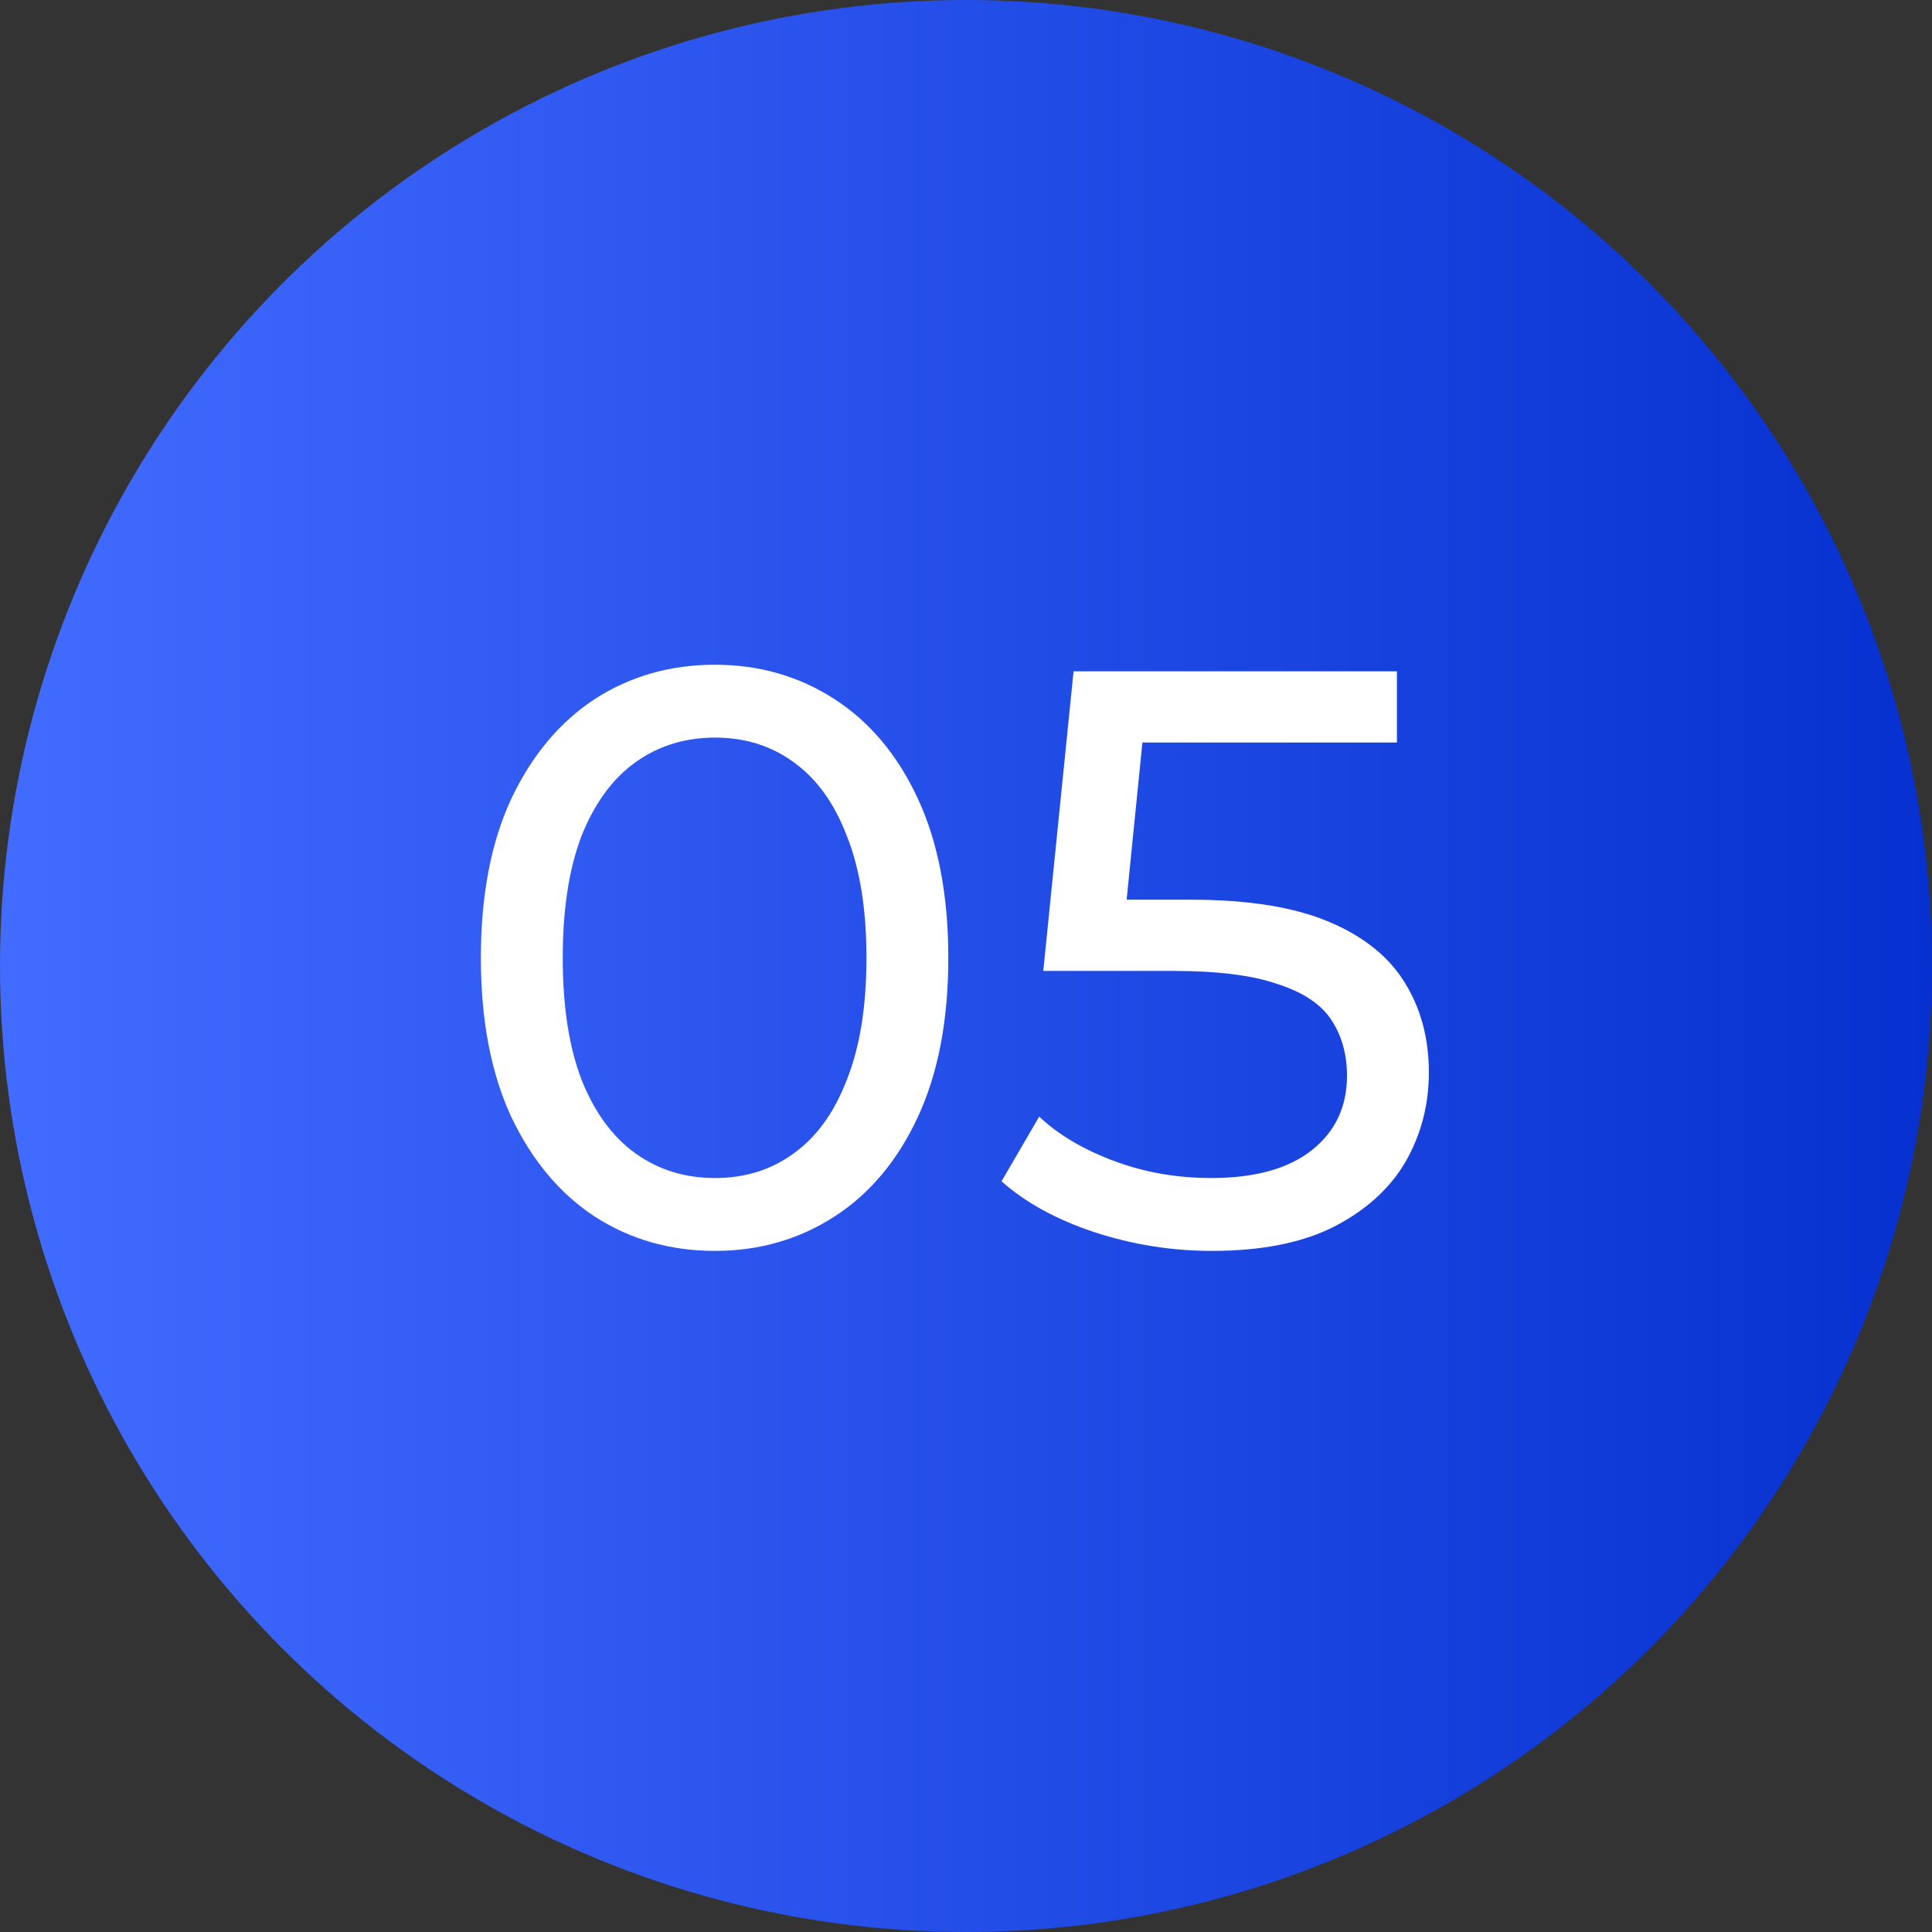 <?xml version="1.0" encoding="UTF-8"?> <svg xmlns="http://www.w3.org/2000/svg" width="59" height="59" viewBox="0 0 59 59" fill="none"><rect x="0" y="0" width="59" height="59" fill="#333333" stroke="none"/><circle cx="29.5" cy="29.5" r="29.5" fill="url(#paint0_linear_71_6)"></circle><path d="M21.835 38.2C20.468 38.2 19.243 37.85 18.16 37.15C17.093 36.45 16.243 35.433 15.61 34.1C14.993 32.767 14.685 31.15 14.685 29.25C14.685 27.35 14.993 25.733 15.61 24.4C16.243 23.067 17.093 22.05 18.16 21.35C19.243 20.65 20.468 20.3 21.835 20.3C23.185 20.3 24.401 20.65 25.485 21.35C26.568 22.05 27.418 23.067 28.035 24.4C28.651 25.733 28.96 27.35 28.96 29.25C28.96 31.15 28.651 32.767 28.035 34.1C27.418 35.433 26.568 36.45 25.485 37.15C24.401 37.85 23.185 38.2 21.835 38.2ZM21.835 35.975C22.752 35.975 23.552 35.725 24.235 35.225C24.935 34.725 25.477 33.975 25.86 32.975C26.26 31.975 26.46 30.733 26.46 29.25C26.46 27.767 26.26 26.525 25.86 25.525C25.477 24.525 24.935 23.775 24.235 23.275C23.552 22.775 22.752 22.525 21.835 22.525C20.918 22.525 20.11 22.775 19.41 23.275C18.71 23.775 18.16 24.525 17.76 25.525C17.377 26.525 17.185 27.767 17.185 29.25C17.185 30.733 17.377 31.975 17.76 32.975C18.16 33.975 18.71 34.725 19.41 35.225C20.11 35.725 20.918 35.975 21.835 35.975ZM37.01 38.2C35.776 38.2 34.576 38.008 33.41 37.625C32.26 37.242 31.318 36.725 30.585 36.075L31.735 34.1C32.318 34.65 33.076 35.1 34.01 35.45C34.943 35.8 35.935 35.975 36.985 35.975C38.318 35.975 39.343 35.692 40.06 35.125C40.776 34.558 41.135 33.8 41.135 32.85C41.135 32.2 40.976 31.633 40.66 31.15C40.343 30.667 39.793 30.3 39.01 30.05C38.243 29.783 37.185 29.65 35.835 29.65H31.86L32.785 20.5H42.66V22.675H33.71L35.01 21.45L34.285 28.675L32.985 27.475H36.36C38.11 27.475 39.518 27.7 40.585 28.15C41.651 28.6 42.426 29.225 42.91 30.025C43.393 30.808 43.635 31.717 43.635 32.75C43.635 33.75 43.393 34.667 42.91 35.5C42.426 36.317 41.693 36.975 40.71 37.475C39.743 37.958 38.51 38.2 37.01 38.2Z" fill="white"></path><defs><linearGradient id="paint0_linear_71_6" x1="0" y1="29.5" x2="59" y2="29.5" gradientUnits="userSpaceOnUse"><stop stop-color="#426BFF"></stop><stop offset="1" stop-color="#0631D0"></stop></linearGradient></defs></svg> 